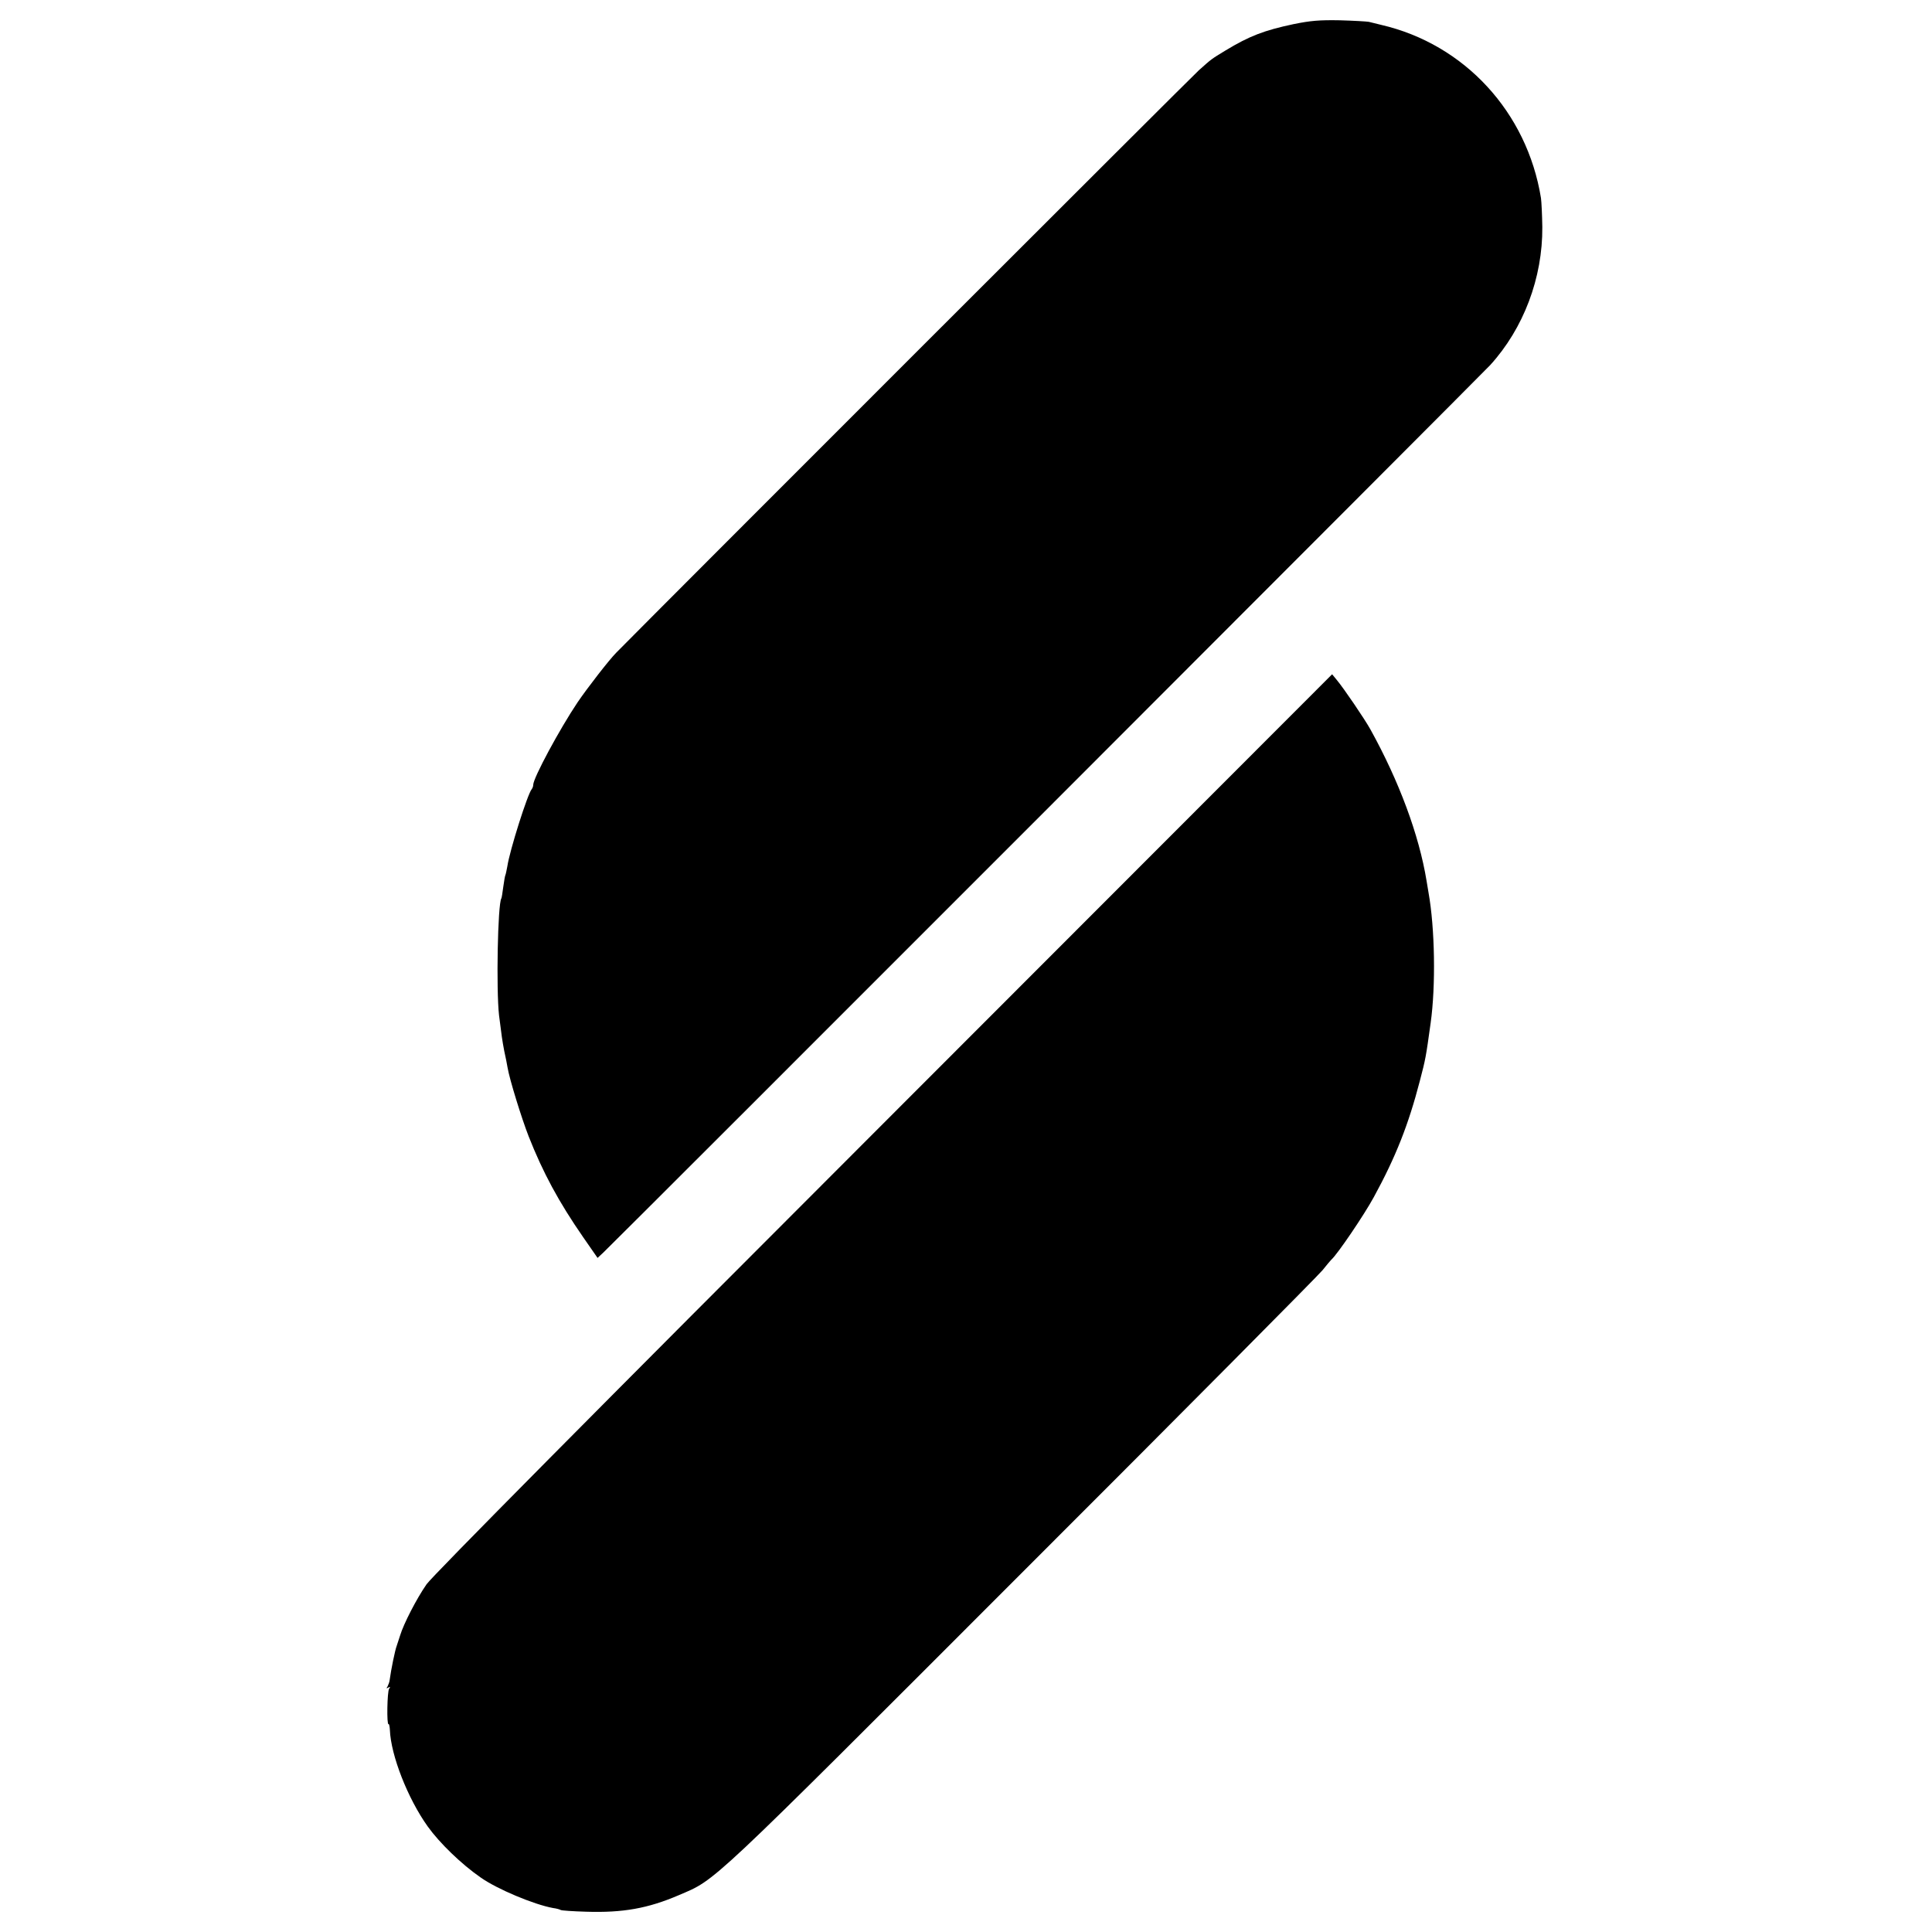 <?xml version="1.0" standalone="no"?>
<!DOCTYPE svg PUBLIC "-//W3C//DTD SVG 20010904//EN"
 "http://www.w3.org/TR/2001/REC-SVG-20010904/DTD/svg10.dtd">
<svg version="1.0" xmlns="http://www.w3.org/2000/svg"
 width="1000pt" height="1000pt" viewBox="0 0 1000 1000"
 preserveAspectRatio="xMidYMid meet">
<g transform="translate(0,1000) scale(0.1,-0.1)"
fill="#000000" stroke="none">
<path d="M6695 9875 c-151 -32 -228 -61 -353 -137 -72 -44 -69 -41 -137 -102
-35 -31 -2755 -2750 -3016 -3015 -35 -35 -150 -183 -200 -257 -92 -137 -229
-391 -229 -426 0 -8 -4 -18 -8 -23 -21 -24 -114 -317 -126 -399 -4 -21 -8 -41
-10 -45 -2 -3 -7 -31 -11 -61 -4 -30 -8 -57 -10 -60 -19 -30 -27 -473 -12
-605 14 -111 16 -127 27 -185 7 -30 14 -68 17 -85 10 -61 73 -264 109 -356 74
-188 156 -340 282 -522 l75 -108 30 28 c72 68 4547 4546 4590 4593 173 190
272 452 270 715 -1 61 -4 128 -7 150 -72 445 -396 796 -826 896 -25 6 -54 13
-65 16 -11 2 -78 6 -150 8 -105 2 -152 -2 -240 -20z"/>
<path d="M4574 4187 c-1495 -1495 -2337 -2345 -2366 -2387 -51 -73 -119 -205
-137 -265 -7 -22 -15 -47 -18 -55 -8 -20 -29 -122 -36 -175 -1 -11 -7 -26 -11
-34 -7 -10 -6 -12 4 -6 10 6 11 4 4 -6 -10 -15 -13 -189 -3 -183 3 2 6 -12 7
-30 5 -132 93 -356 196 -500 61 -85 173 -194 274 -264 85 -60 276 -140 375
-158 17 -2 34 -7 39 -10 4 -3 64 -7 132 -9 190 -6 319 17 478 85 198 85 131
22 1778 1670 834 833 1533 1538 1555 1565 22 28 43 52 46 55 31 27 170 232
220 324 113 207 179 374 238 601 30 115 31 120 56 300 27 193 22 491 -11 675
-2 14 -7 41 -10 60 -39 239 -143 518 -291 785 -30 54 -138 213 -175 257 l-23
28 -2321 -2323z"/>
</g>
</svg>
